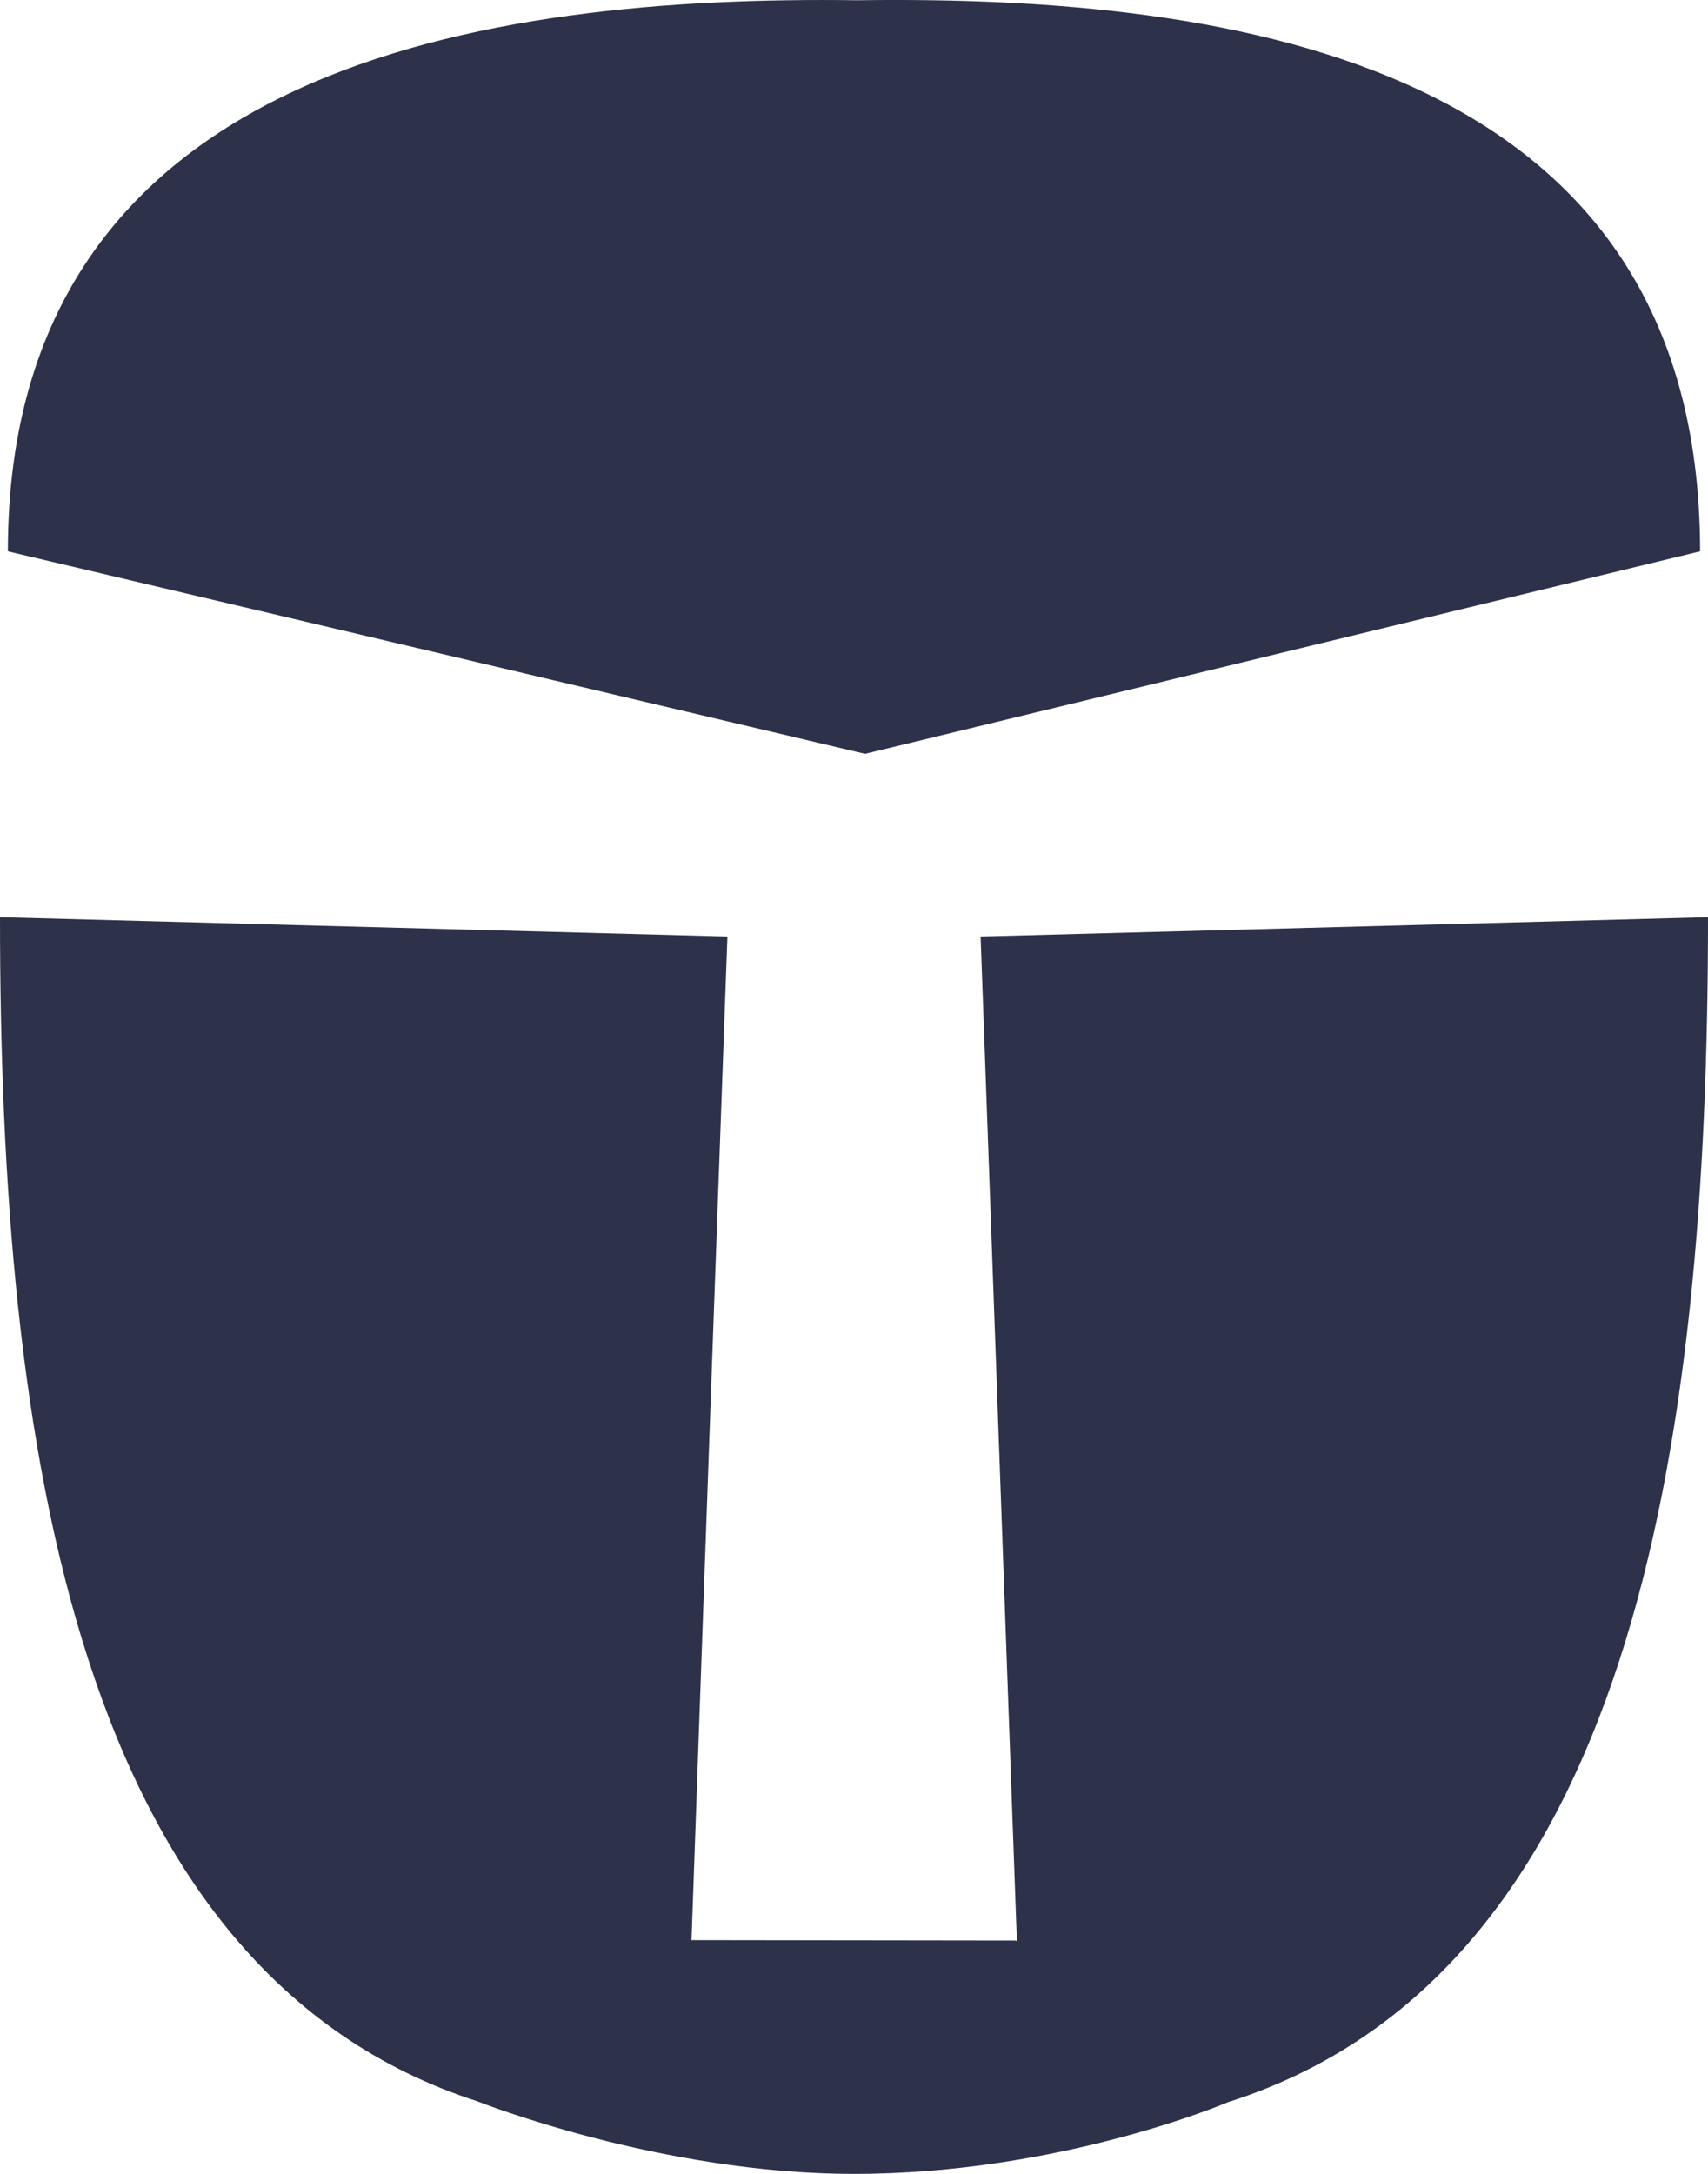 <svg xmlns="http://www.w3.org/2000/svg" width="33" height="42" viewBox="0 0 33 42">
  <path fill="#2D3149" fill-rule="evenodd" d="M33,17.721 C33,27.961 31.528,38.131 23.728,40.614 C23.728,40.614 20.494,42 16.497,42 C12.755,42 9.251,40.608 9.222,40.598 C1.465,38.087 1.3500312e-13,27.939 1.3500312e-13,17.721 L14.054,18.094 C14.047,18.22 13.588,31.007 13.36,37.492 C13.367,37.484 13.374,37.484 13.38,37.484 L19.613,37.492 C19.626,37.492 19.633,37.499 19.647,37.499 C19.412,31.014 18.953,18.22 18.946,18.094 L33,17.721 Z M16.569,0.005 C23.884,-0.096 32.847,1.223 32.847,10.652 L16.713,14.564 L0.152,10.652 C0.152,1.223 9.446,-0.091 16.569,0.005 Z"/>
</svg>
